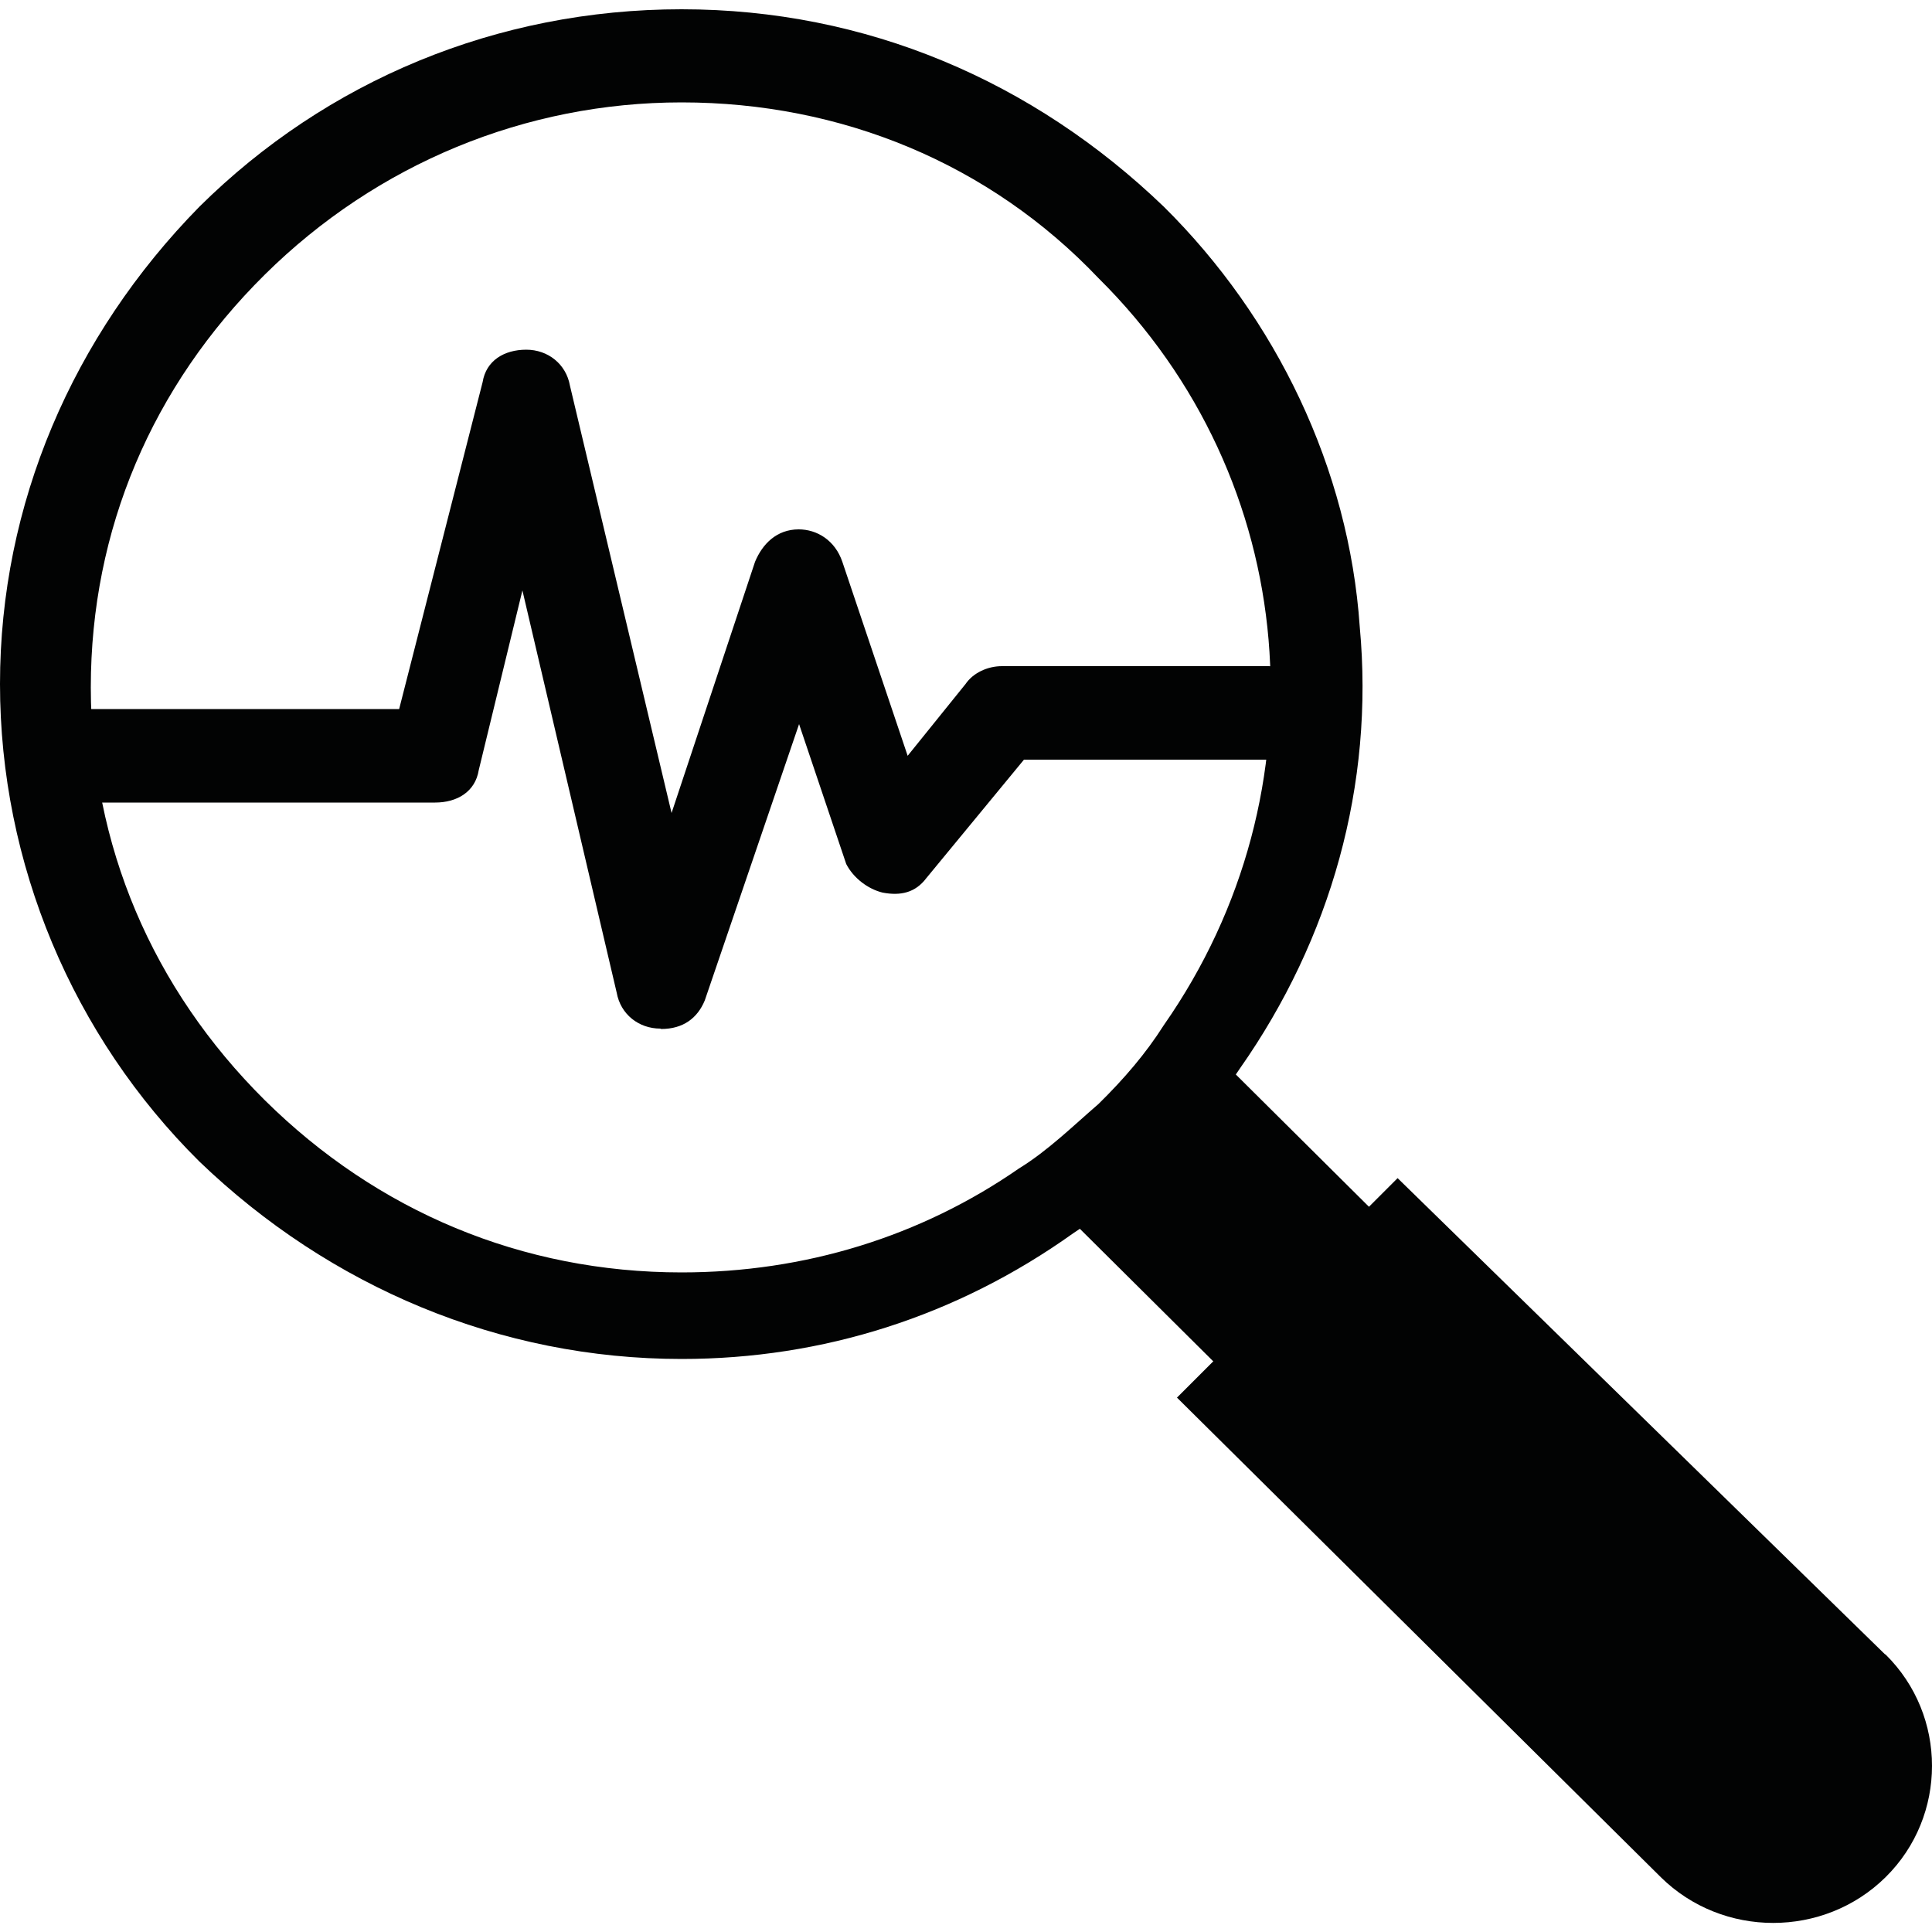 <?xml version="1.0" encoding="UTF-8"?>
<svg xmlns="http://www.w3.org/2000/svg" id="Ebene_1" data-name="Ebene 1" viewBox="0 0 50 50">
  <defs>
    <style>
      .cls-1 {
        fill: #020303;
      }
    </style>
  </defs>
  <path class="cls-1" d="m48.8,42.82c1.6,1.58,1.6,4.18,0,5.76-1.6,1.58-4.22,1.58-5.82,0l-12.52-12.41.84-.84,4.03-4,.84-.84,12.61,12.32Z"></path>
  <path class="cls-1" d="m29.28,29.22c.66-.65,1.31-1.39,1.88-2.23l6.17,6.13-4.03,4-6.17-6.13c.75-.46,1.5-1.02,2.16-1.77Z"></path>
  <path class="cls-1" d="m17.64,35.17h0c-4.69,0-9.1-1.86-12.48-5.11C1.88,26.81,0,22.35,0,17.7S1.88,8.69,5.16,5.35C8.45,2.09,12.86.24,17.64.24s9.1,1.86,12.48,5.11c2.91,2.88,4.79,6.78,5.07,10.87.38,4.09-.75,8.08-3.1,11.43-.56.84-1.22,1.58-1.97,2.32-.75.74-1.5,1.39-2.35,1.95-3,2.14-6.47,3.25-10.13,3.25Zm0-32.52c-4.03,0-7.88,1.58-10.79,4.46-2.91,2.88-4.5,6.6-4.5,10.68s1.6,7.8,4.5,10.68c2.91,2.88,6.66,4.46,10.79,4.46h0c3.19,0,6.19-.93,8.73-2.69.75-.46,1.41-1.11,2.06-1.67.66-.65,1.22-1.3,1.69-2.04,4.22-6.04,3.57-14.12-1.69-19.33-2.82-2.97-6.66-4.55-10.79-4.55Z"></path>
  <path class="cls-1" d="m17.09,26.62h0c-.56,0-1.03-.37-1.13-.93l-2.44-10.41-1.13,4.65c-.09.56-.56.84-1.13.84H1.77c-.66,0-1.22-.56-1.22-1.21s.56-1.21,1.22-1.21h8.56l2.16-8.46c.09-.56.56-.84,1.13-.84h0c.56,0,1.03.37,1.13.93l2.63,11.06,2.16-6.5c.19-.46.56-.84,1.13-.84.47,0,.94.28,1.13.84l1.69,5.02,1.5-1.86c.19-.28.56-.46.94-.46h6.89c.66,0,1.13.56,1.13,1.21s-.56,1.21-1.13,1.21h-6.32l-2.53,3.07c-.28.37-.66.46-1.13.37-.37-.09-.75-.37-.94-.74l-1.22-3.62-2.44,7.15c-.19.46-.56.74-1.13.74Z"></path>
</svg>
